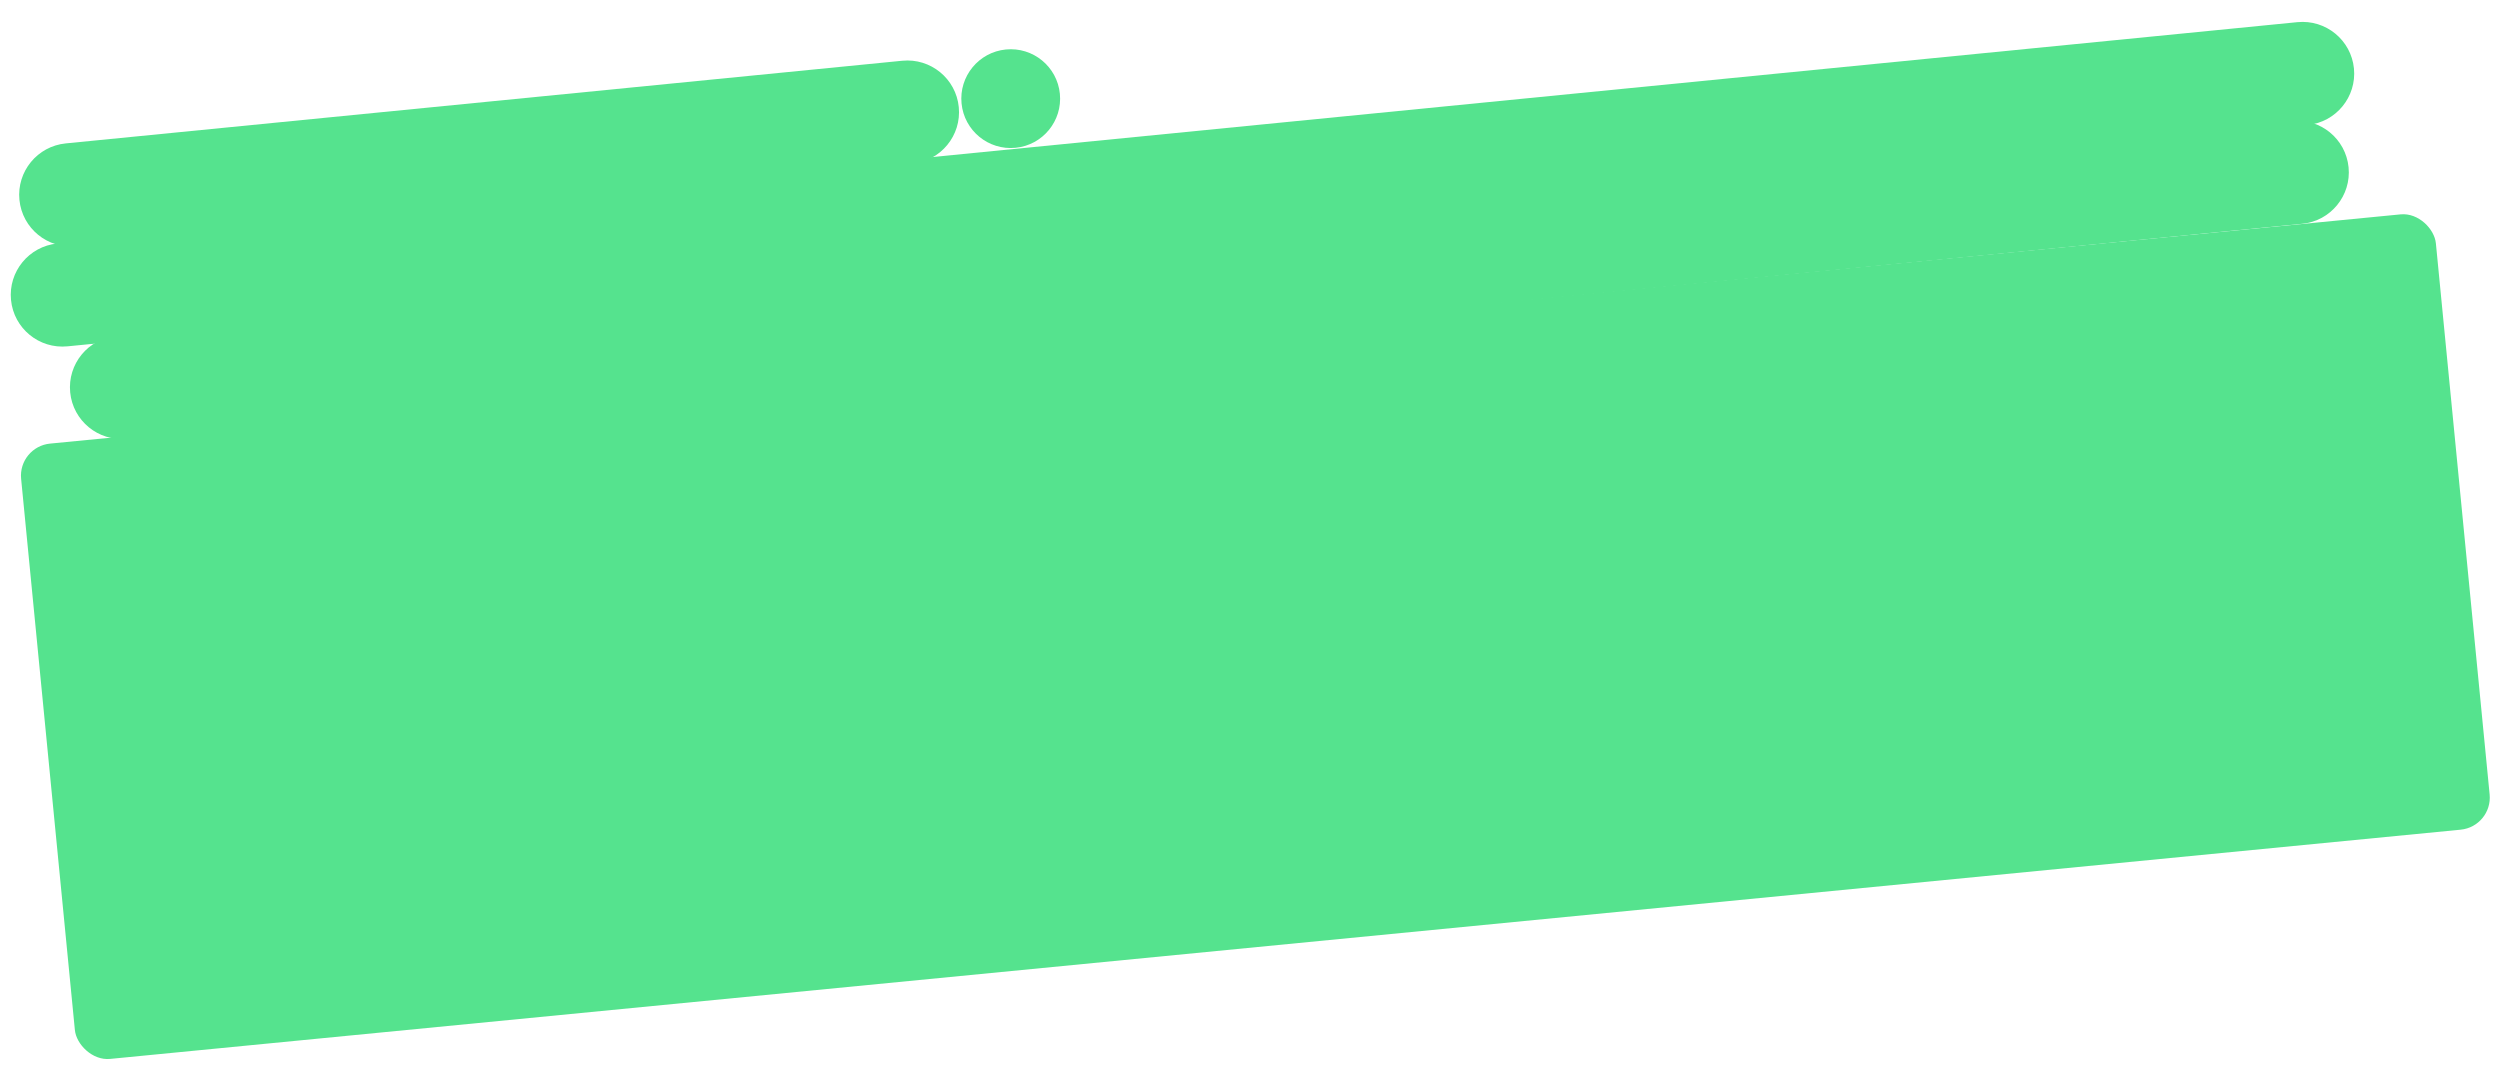 <svg width="1707" height="738" viewBox="0 0 1707 738" fill="none" xmlns="http://www.w3.org/2000/svg">
<rect x="12.283" y="305.025" width="1656.62" height="422.13" rx="22" transform="rotate(-5.57 12.283 305.025)" fill="#55E38E"/>
<path d="M616.079 41.474L44.909 97.912C25.519 99.827 11.354 117.099 13.27 136.489C15.186 155.878 32.457 170.044 51.847 168.128L623.017 111.69C642.407 109.774 656.572 92.503 654.657 73.113C652.741 53.723 635.469 39.558 616.079 41.474Z" fill="#55E38E"/>
<circle cx="690.118" cy="67.352" r="33.728" transform="rotate(-5.643 690.118 67.352)" fill="#55E38E"/>
<path d="M1568.7 15.128L39.157 166.263C19.767 168.179 5.602 185.451 7.518 204.84C9.434 224.23 26.705 238.395 46.095 236.479L1575.64 85.345C1595.03 83.429 1609.19 66.157 1607.28 46.767C1605.36 27.378 1588.09 13.213 1568.7 15.128Z" fill="#55E38E"/>
<path d="M1565.03 82.585L79.565 229.365C60.175 231.281 46.01 248.552 47.926 267.942C49.842 287.331 67.114 301.497 86.503 299.581L1571.97 152.802C1591.36 150.886 1605.52 133.614 1603.61 114.225C1601.69 94.835 1584.42 80.669 1565.03 82.585Z" fill="#55E38E"/>
</svg>
